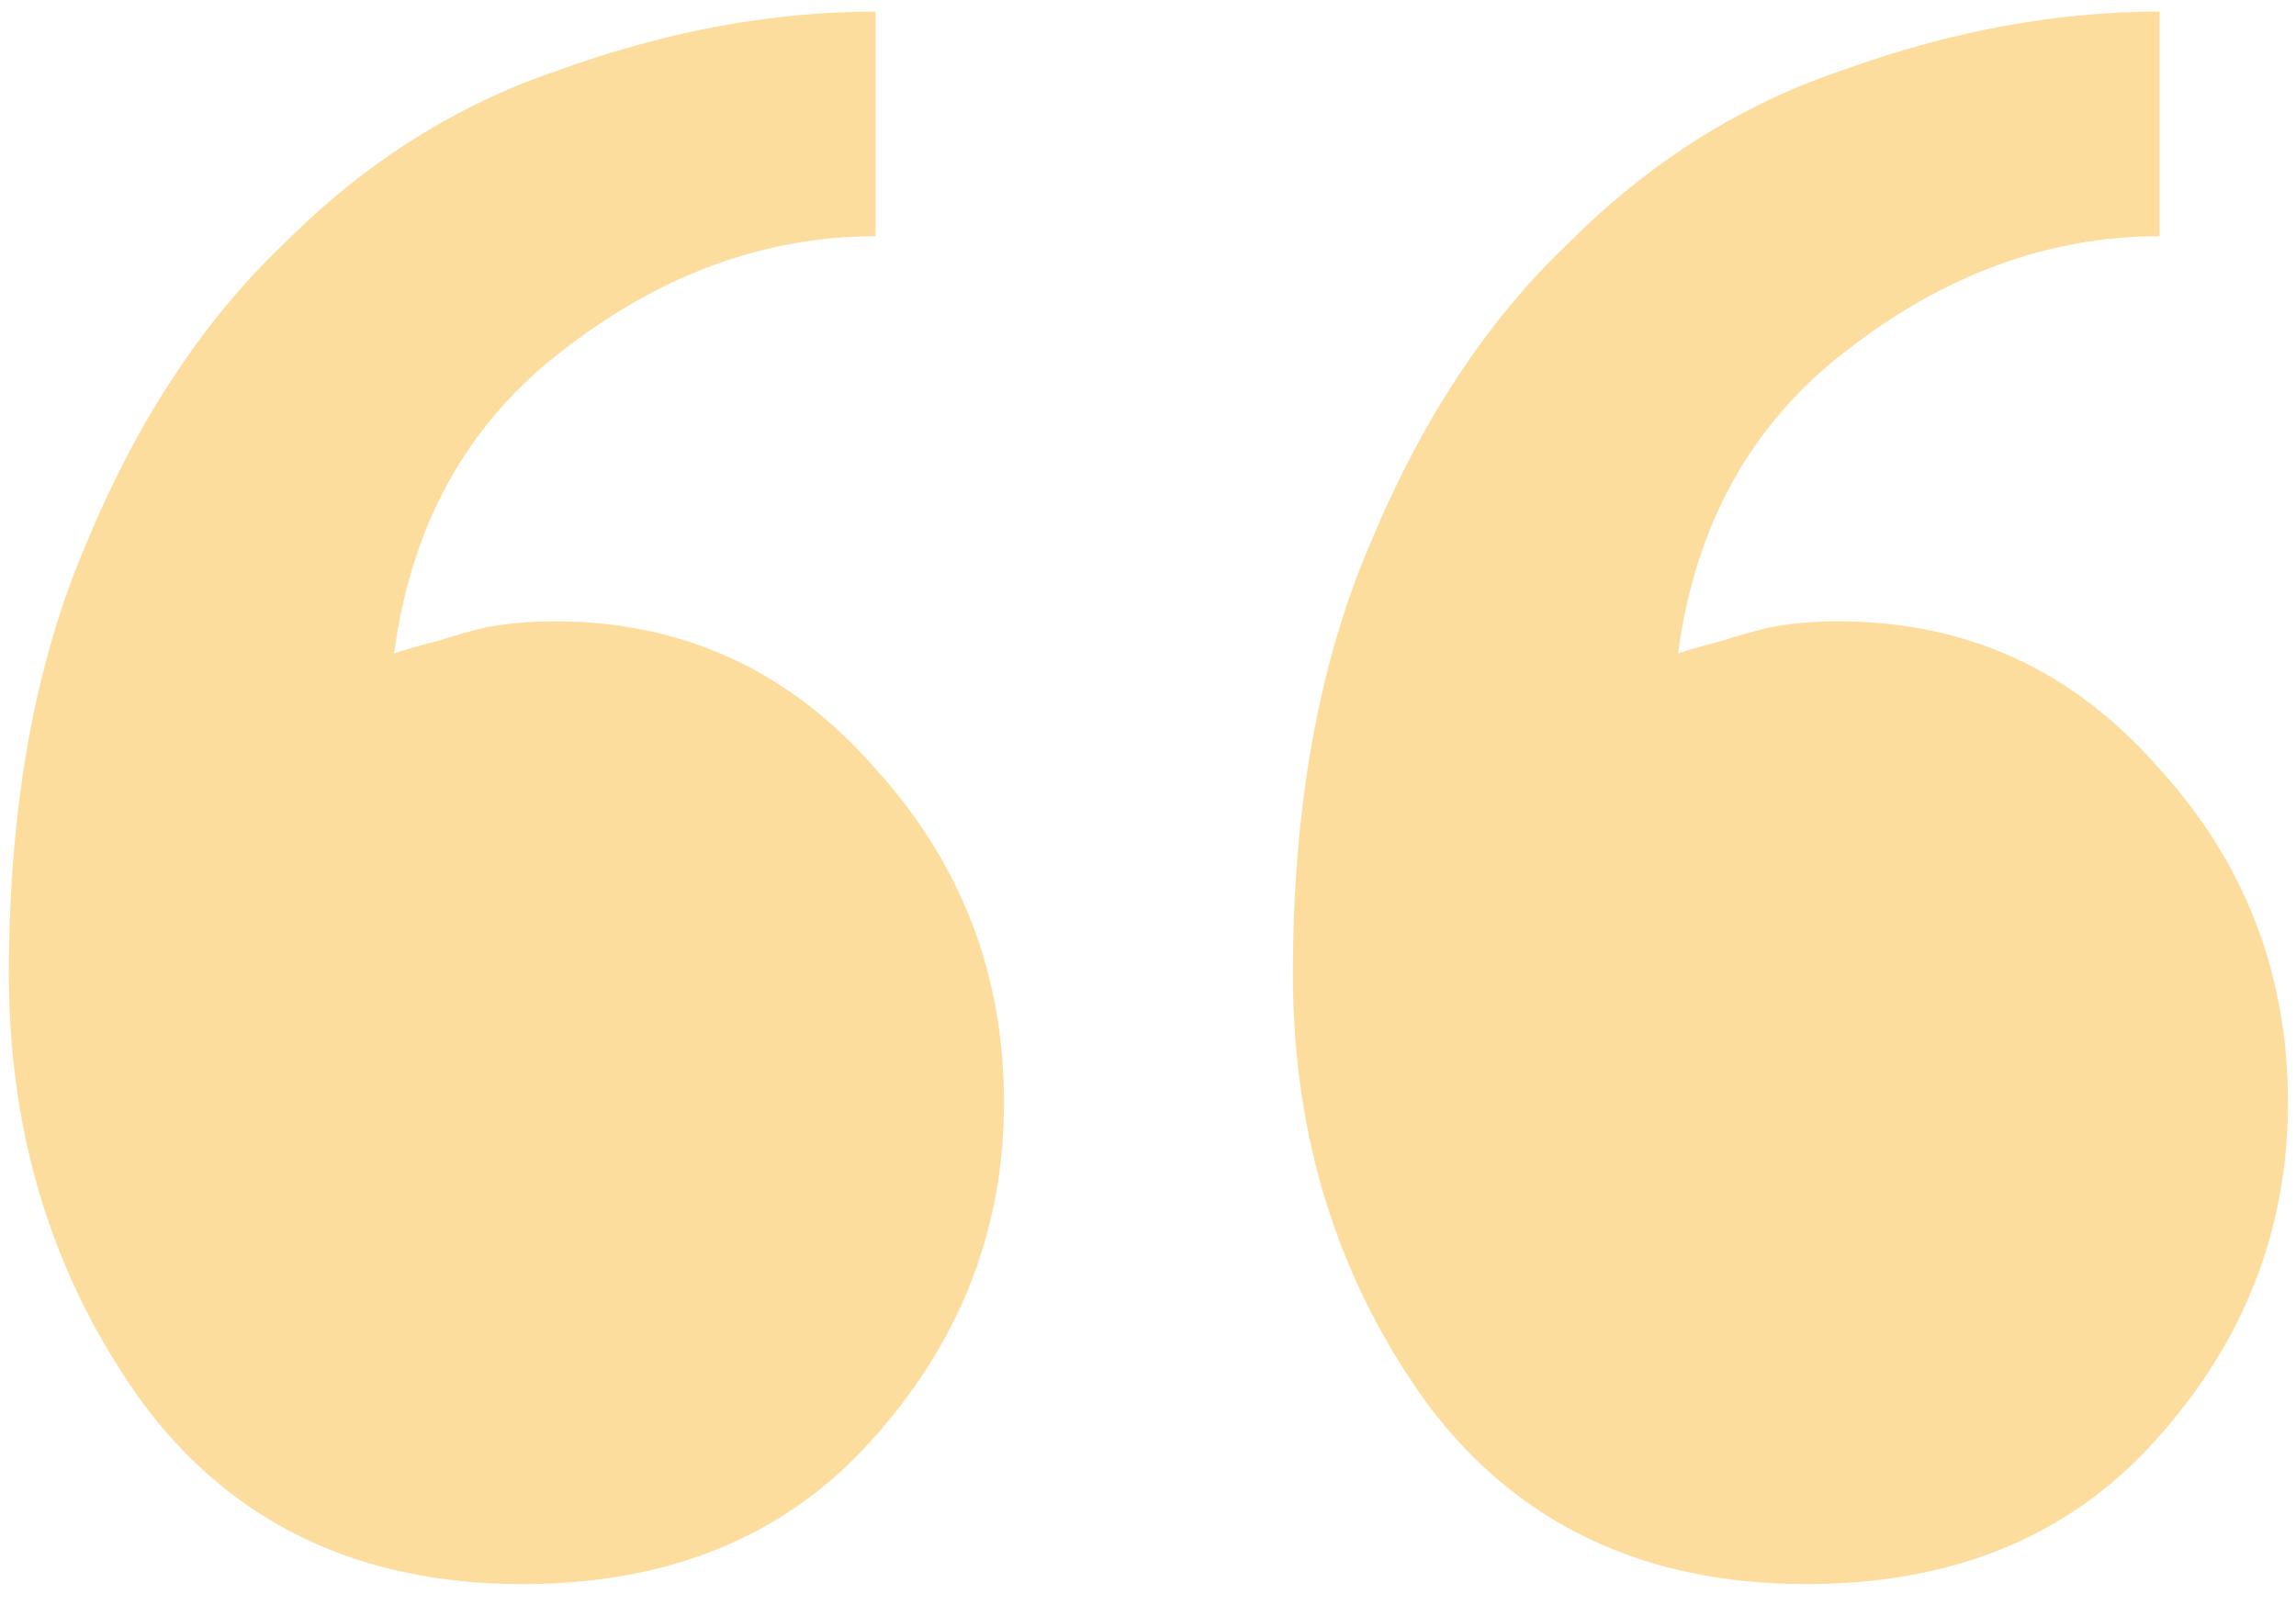 <svg width="103" height="72" viewBox="0 0 103 72" fill="none" xmlns="http://www.w3.org/2000/svg">
<path d="M58 43.72C58 36.232 59.152 29.8 61.456 24.424C63.76 18.856 66.736 14.344 70.384 10.888C74.032 7.24 78.16 4.648 82.768 3.112C87.568 1.384 92.272 0.52 96.88 0.52V10.6C91.888 10.6 87.184 12.328 82.768 15.784C78.544 19.048 76.048 23.56 75.28 29.32C75.856 29.128 76.528 28.936 77.296 28.744C77.872 28.552 78.544 28.36 79.312 28.168C80.272 27.976 81.328 27.88 82.48 27.88C88.24 27.88 93.04 30.088 96.88 34.504C100.72 38.728 102.64 43.72 102.64 49.48C102.64 55.24 100.624 60.328 96.592 64.744C92.752 68.968 87.568 71.08 81.04 71.08C73.744 71.08 68.08 68.392 64.048 63.016C60.016 57.448 58 51.016 58 43.72ZM0.4 43.72C0.4 36.232 1.552 29.8 3.856 24.424C6.16 18.856 9.136 14.344 12.784 10.888C16.432 7.24 20.56 4.648 25.168 3.112C29.968 1.384 34.672 0.52 39.28 0.52V10.6C34.288 10.6 29.584 12.328 25.168 15.784C20.944 19.048 18.448 23.56 17.68 29.32C18.256 29.128 18.928 28.936 19.696 28.744C20.272 28.552 20.944 28.36 21.712 28.168C22.672 27.976 23.728 27.88 24.88 27.88C30.64 27.88 35.44 30.088 39.28 34.504C43.12 38.728 45.04 43.72 45.04 49.48C45.04 55.24 43.024 60.328 38.992 64.744C35.152 68.968 29.968 71.08 23.44 71.08C16.144 71.08 10.48 68.392 6.448 63.016C2.416 57.448 0.4 51.016 0.4 43.72Z" fill="#FCDD9D"/>
</svg>
